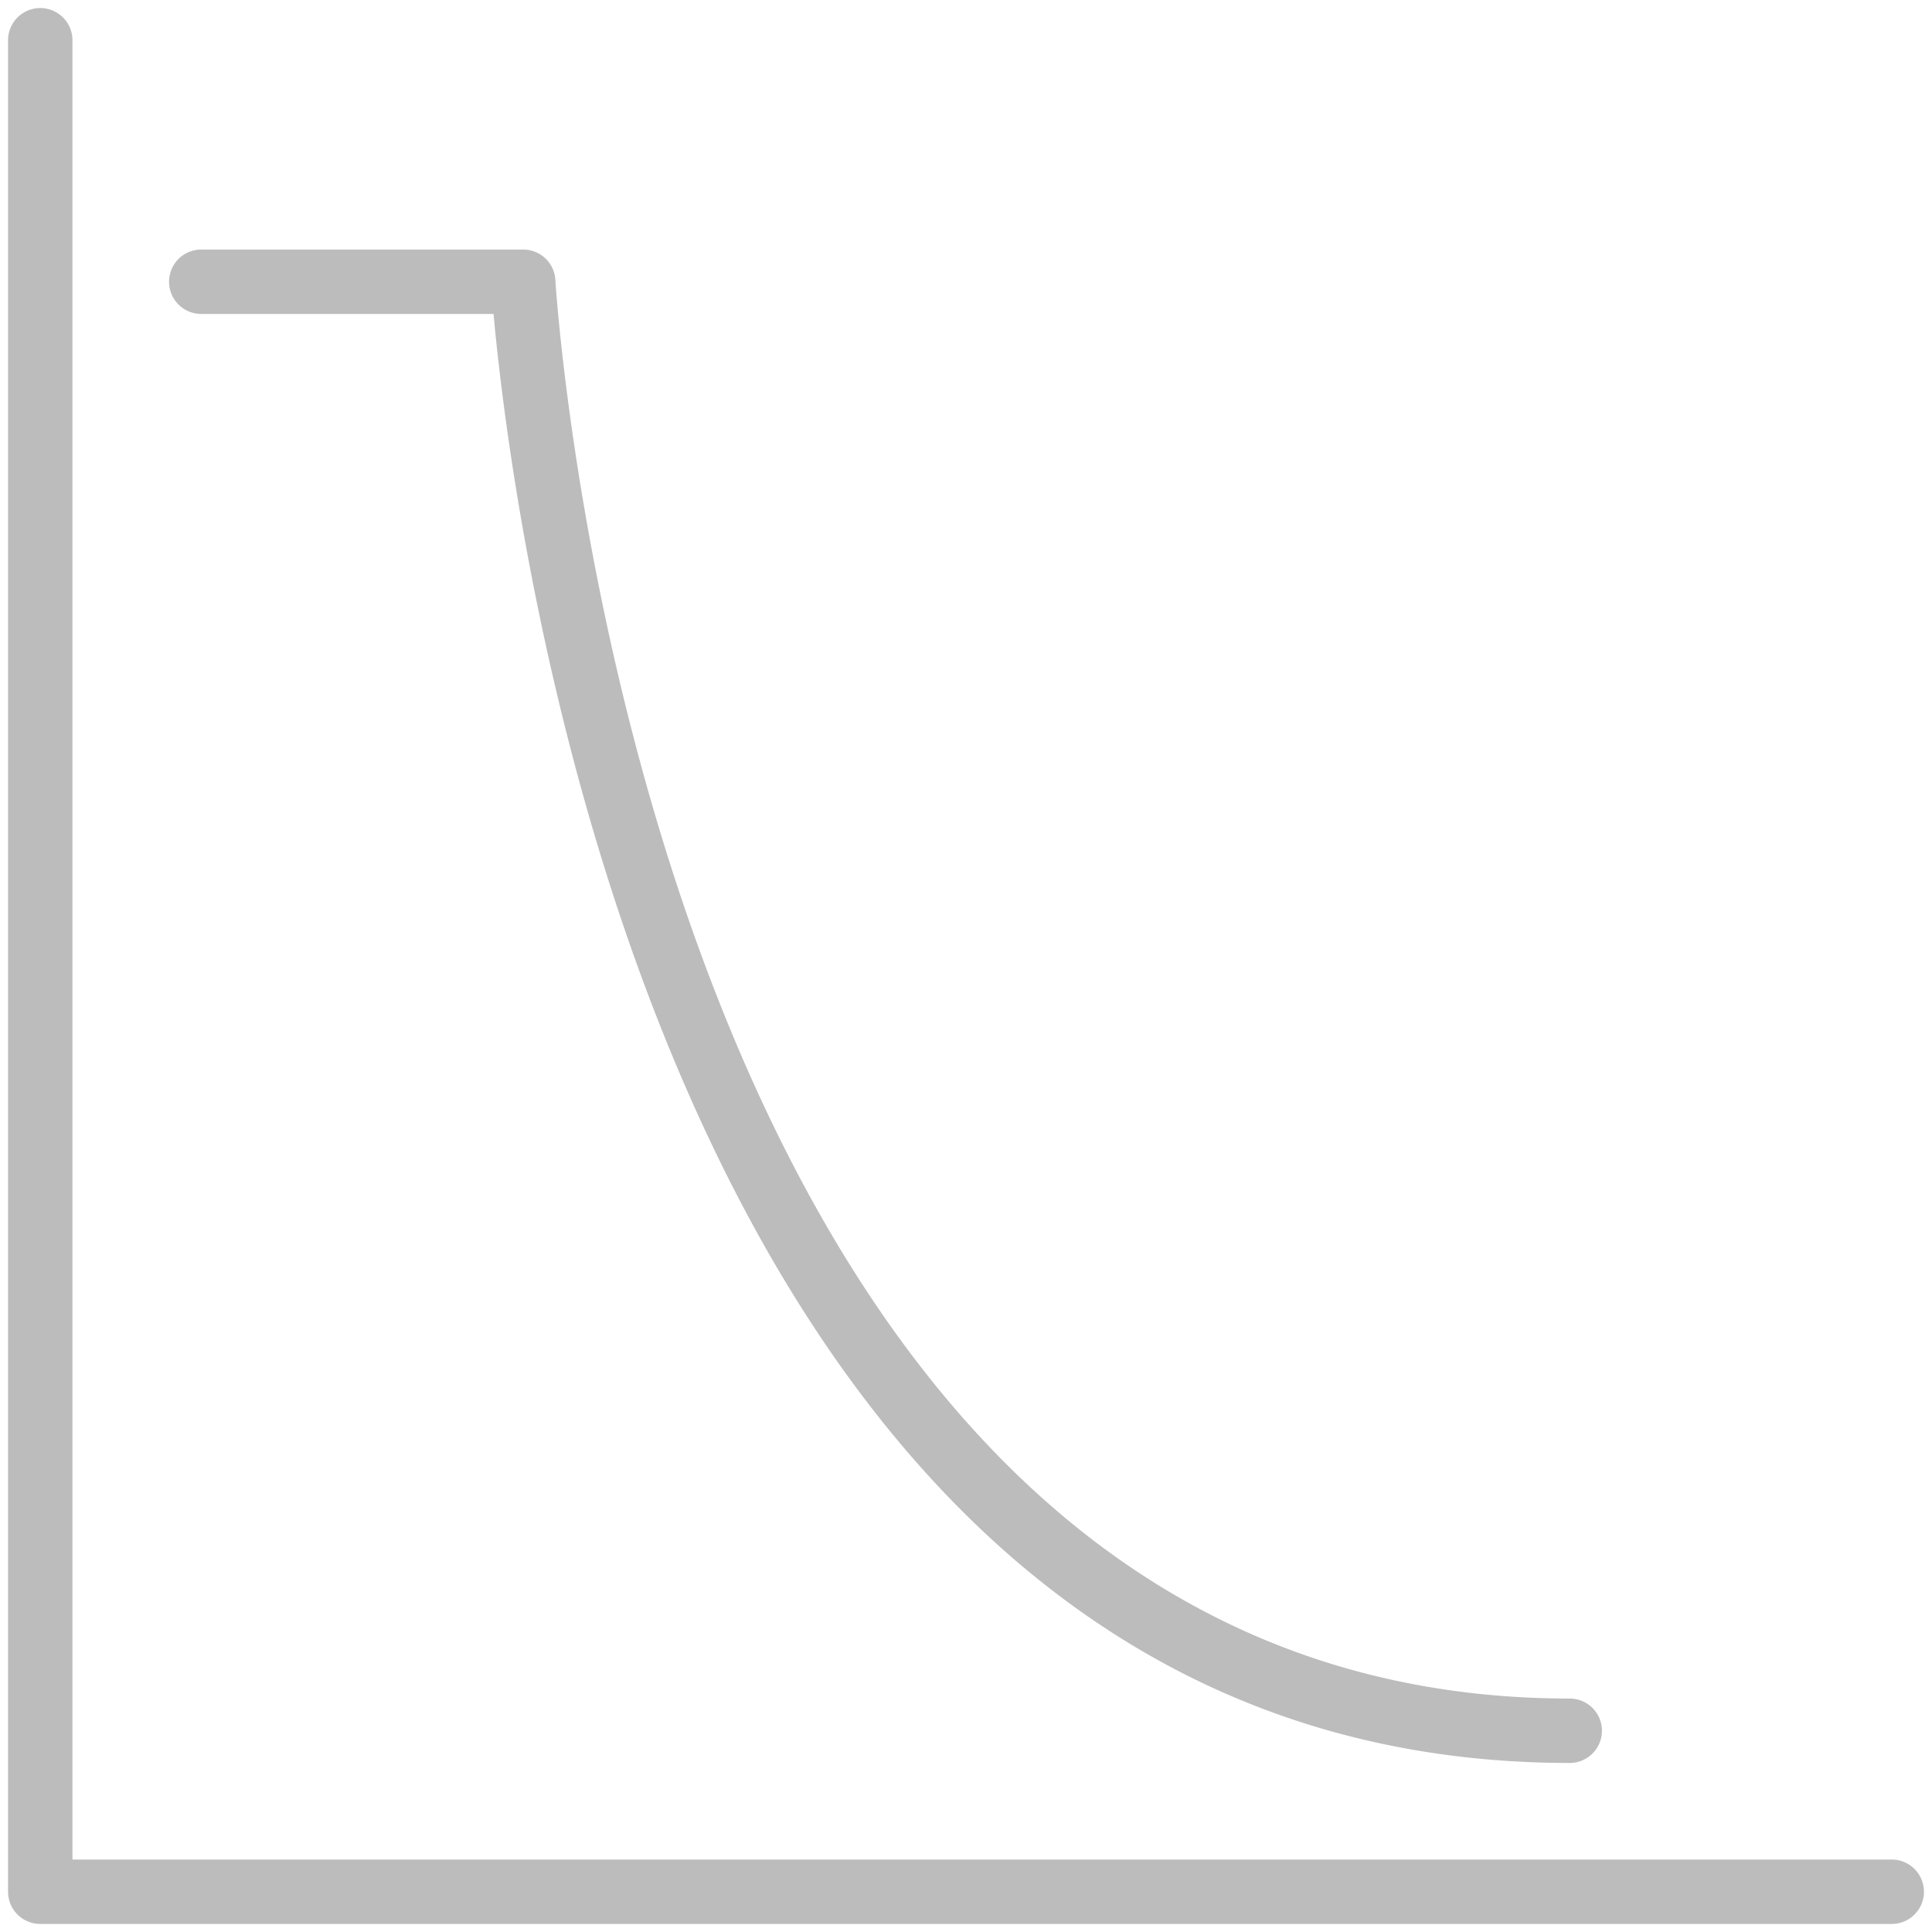 <svg xmlns="http://www.w3.org/2000/svg" viewBox="0 0 24 24"><defs><style>.cls-1{fill:#bcbcbc;}.cls-2{fill:none;}</style></defs><title>icon13_filters</title><g id="Layer_2" data-name="Layer 2"><g id="Layer_1-2" data-name="Layer 1"><path class="cls-1" d="M23.5,23.1H.9V.5A.4.4,0,0,0,.1.5v23A.4.4,0,0,0,.5,23.9h23a.4.4,0,0,0,0-.8Z"/><path class="cls-1" d="M2.5,3.9H6.131c.238,2.626,2.121,18,13.369,18a.4.4,0,0,0,0-.8C8.019,21.1,6.909,3.654,6.899,3.478A.4.4,0,0,0,6.5,3.1h-4a.4.4,0,0,0,0,.8Z"/><rect class="cls-2" width="24" height="24"/></g></g></svg>